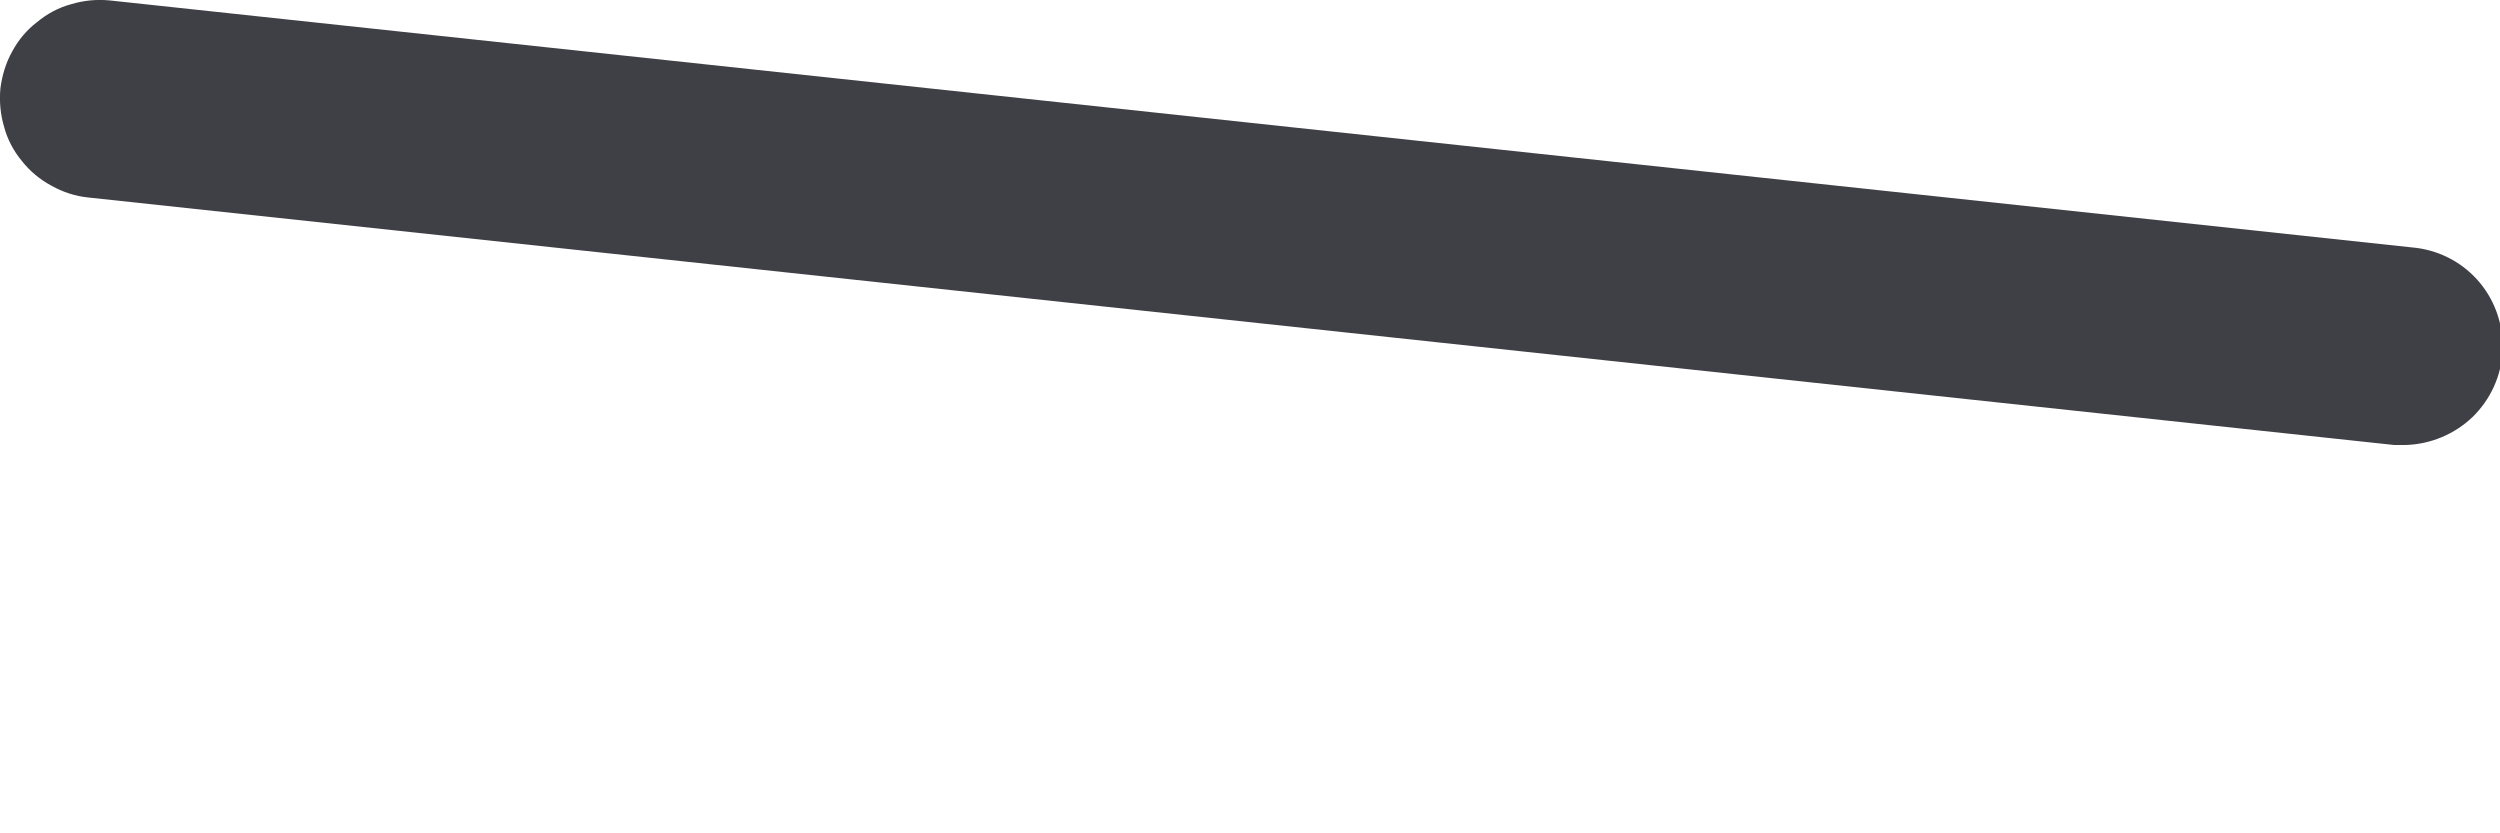 <?xml version="1.0" encoding="utf-8"?>
<svg xmlns="http://www.w3.org/2000/svg" fill="none" height="100%" overflow="visible" preserveAspectRatio="none" style="display: block;" viewBox="0 0 6 2" width="100%">
<path d="M5.771 1.068H5.746L0.212 0.474C0.181 0.471 0.151 0.461 0.124 0.446C0.096 0.431 0.072 0.411 0.053 0.387C0.033 0.363 0.018 0.335 0.01 0.305C0.001 0.275 -0.002 0.243 0.001 0.212C0.005 0.181 0.014 0.151 0.029 0.124C0.044 0.096 0.064 0.072 0.089 0.053C0.113 0.033 0.141 0.018 0.171 0.01C0.201 0.001 0.232 -0.002 0.263 0.001L5.8 0.595C5.86 0.603 5.914 0.633 5.952 0.679C5.99 0.725 6.009 0.784 6.006 0.843C6.003 0.903 5.977 0.959 5.934 1.001C5.891 1.042 5.834 1.066 5.774 1.068H5.771Z" fill="#3F3F46" id="Vector"/>
</svg>
